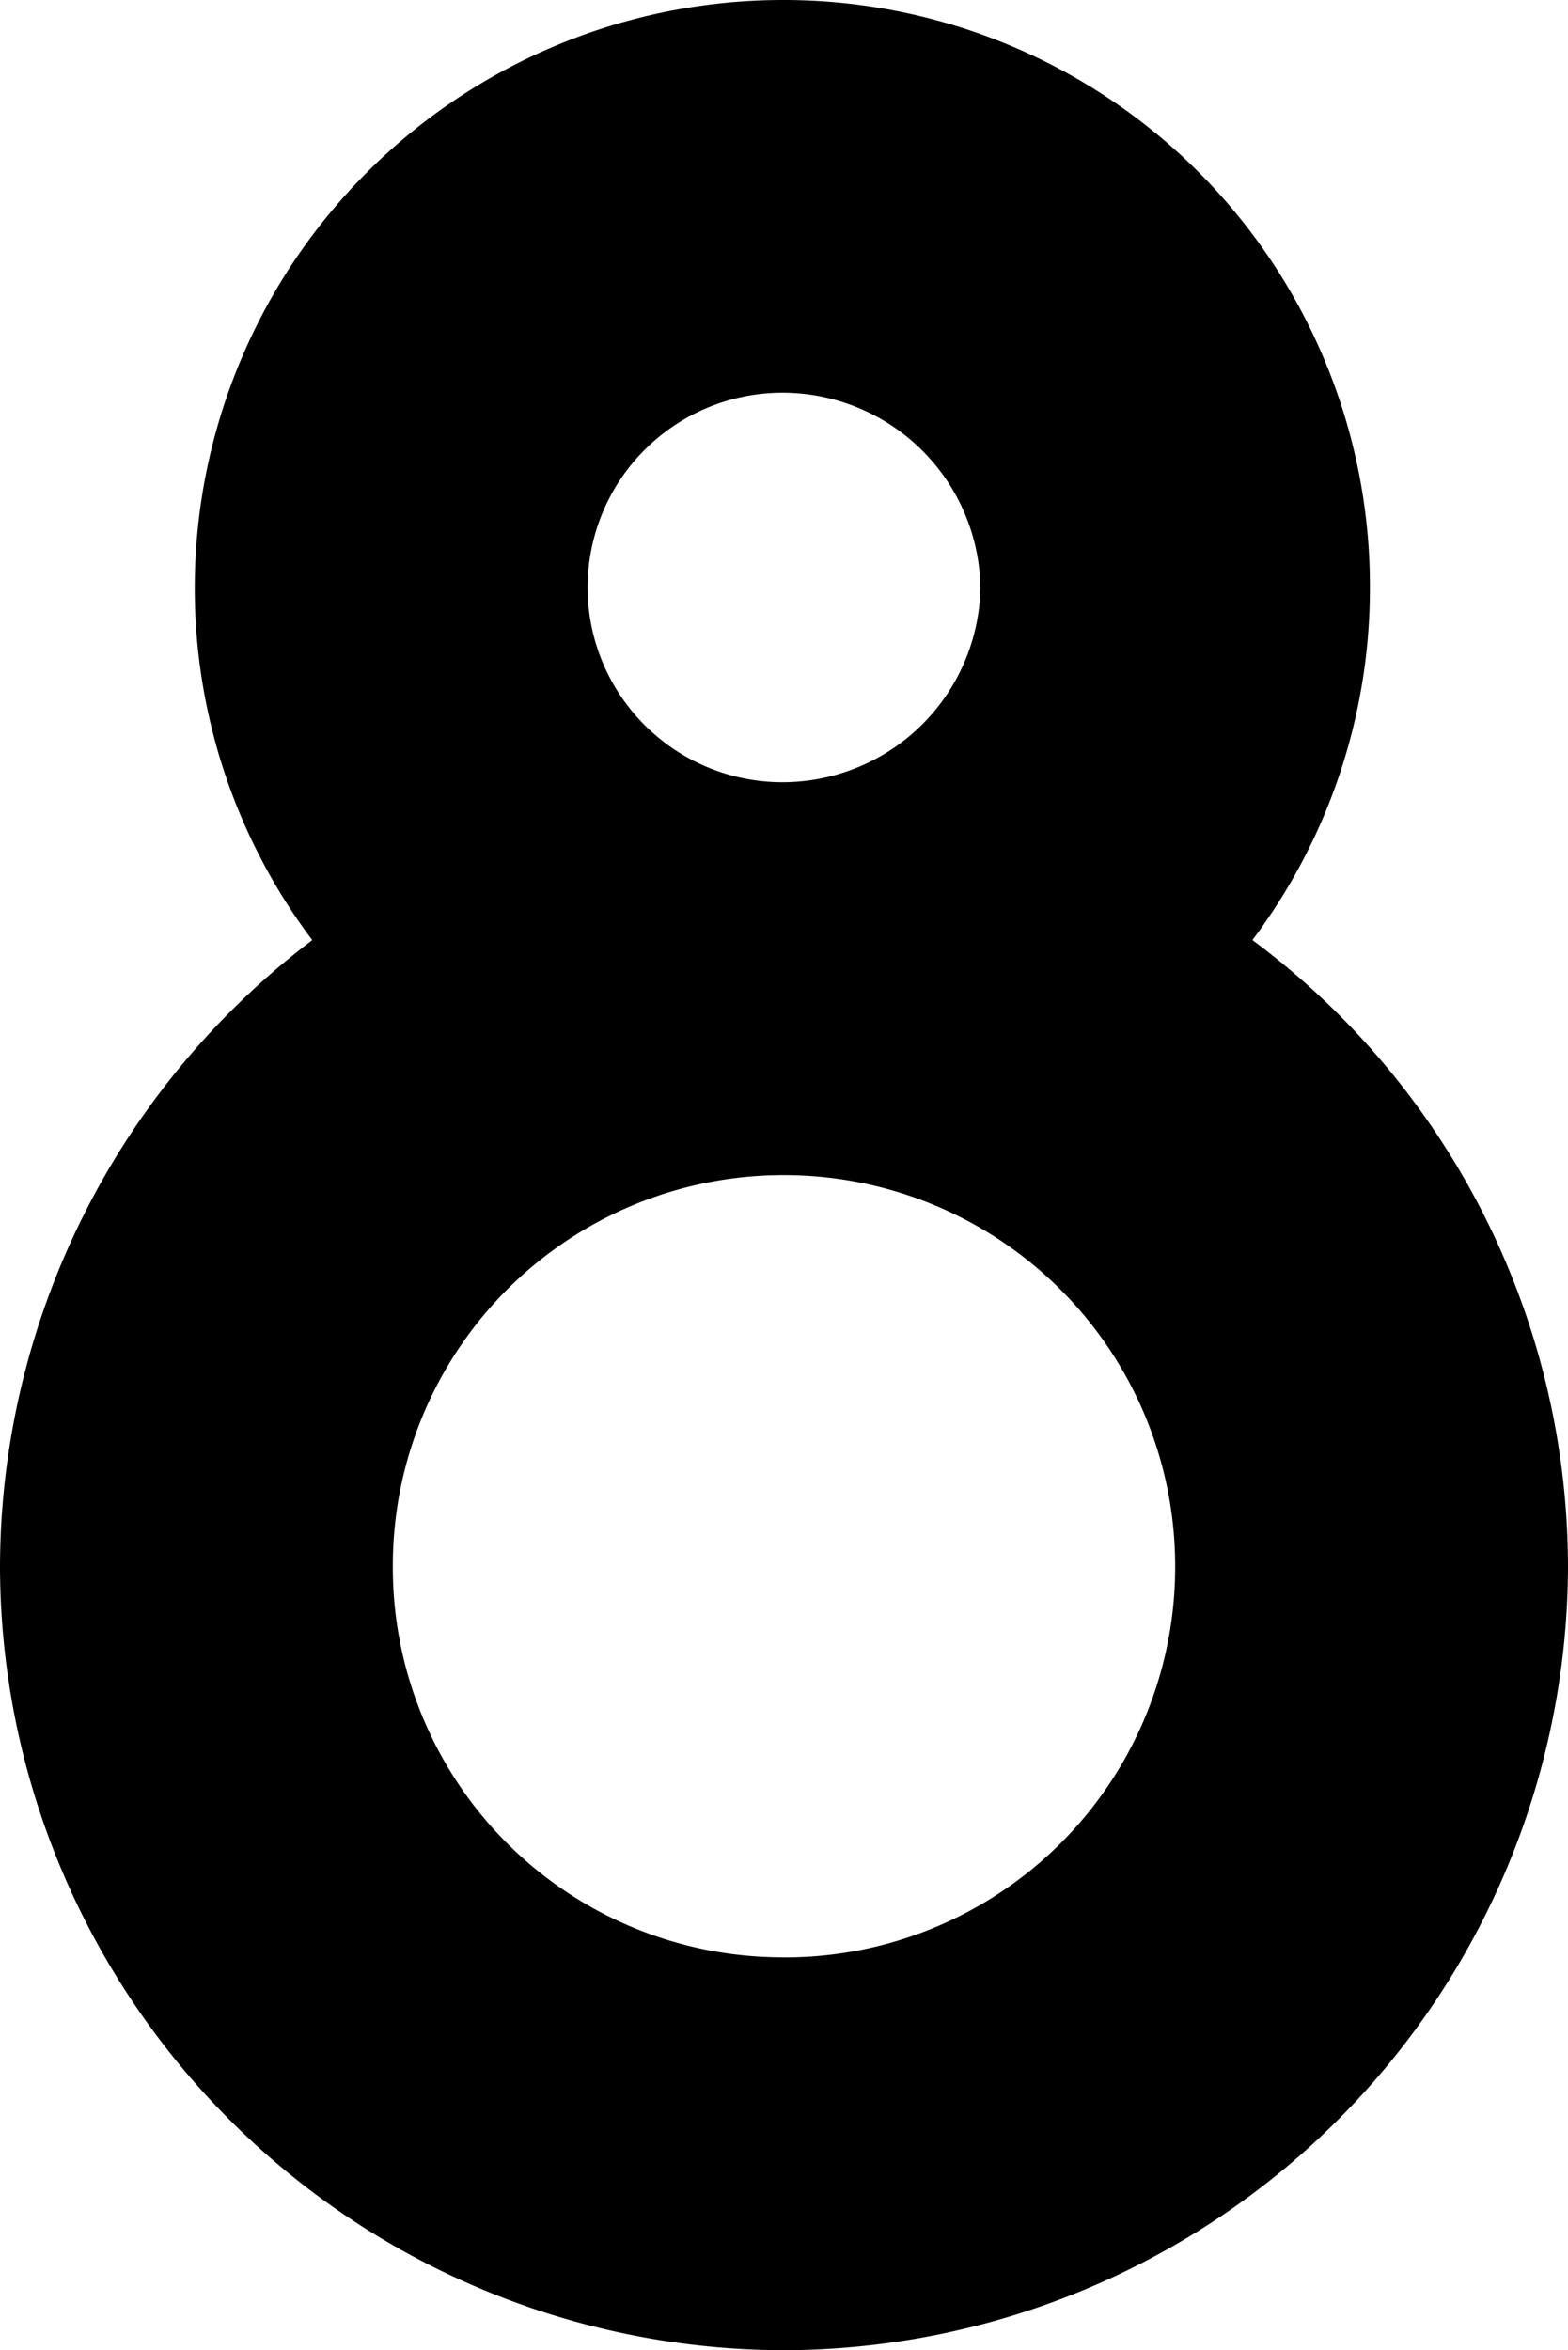 <svg xmlns="http://www.w3.org/2000/svg" width="19.79" height="29.664" viewBox="0 0 19.79 29.664"><path d="M17.107-23.135a7.389,7.389,0,0,0,1.483-4.45A7.4,7.4,0,0,0,11.174-35a7.424,7.424,0,0,0-7.416,7.416,7.389,7.389,0,0,0,1.483,4.45A9.953,9.953,0,0,0,1.3-15.21a9.911,9.911,0,0,0,9.874,9.874A9.92,9.92,0,0,0,21.09-15.21,9.871,9.871,0,0,0,17.107-23.135Zm-8.391-4.45a2.46,2.46,0,0,1,2.458-2.458,2.5,2.5,0,0,1,2.5,2.458,2.5,2.5,0,0,1-2.5,2.458A2.46,2.46,0,0,1,8.716-27.584Zm2.458,17.29A4.919,4.919,0,0,1,6.258-15.21a4.928,4.928,0,0,1,4.916-4.958,4.937,4.937,0,0,1,4.958,4.958A4.928,4.928,0,0,1,11.174-10.294Z" transform="translate(-1.3 35)"/></svg>